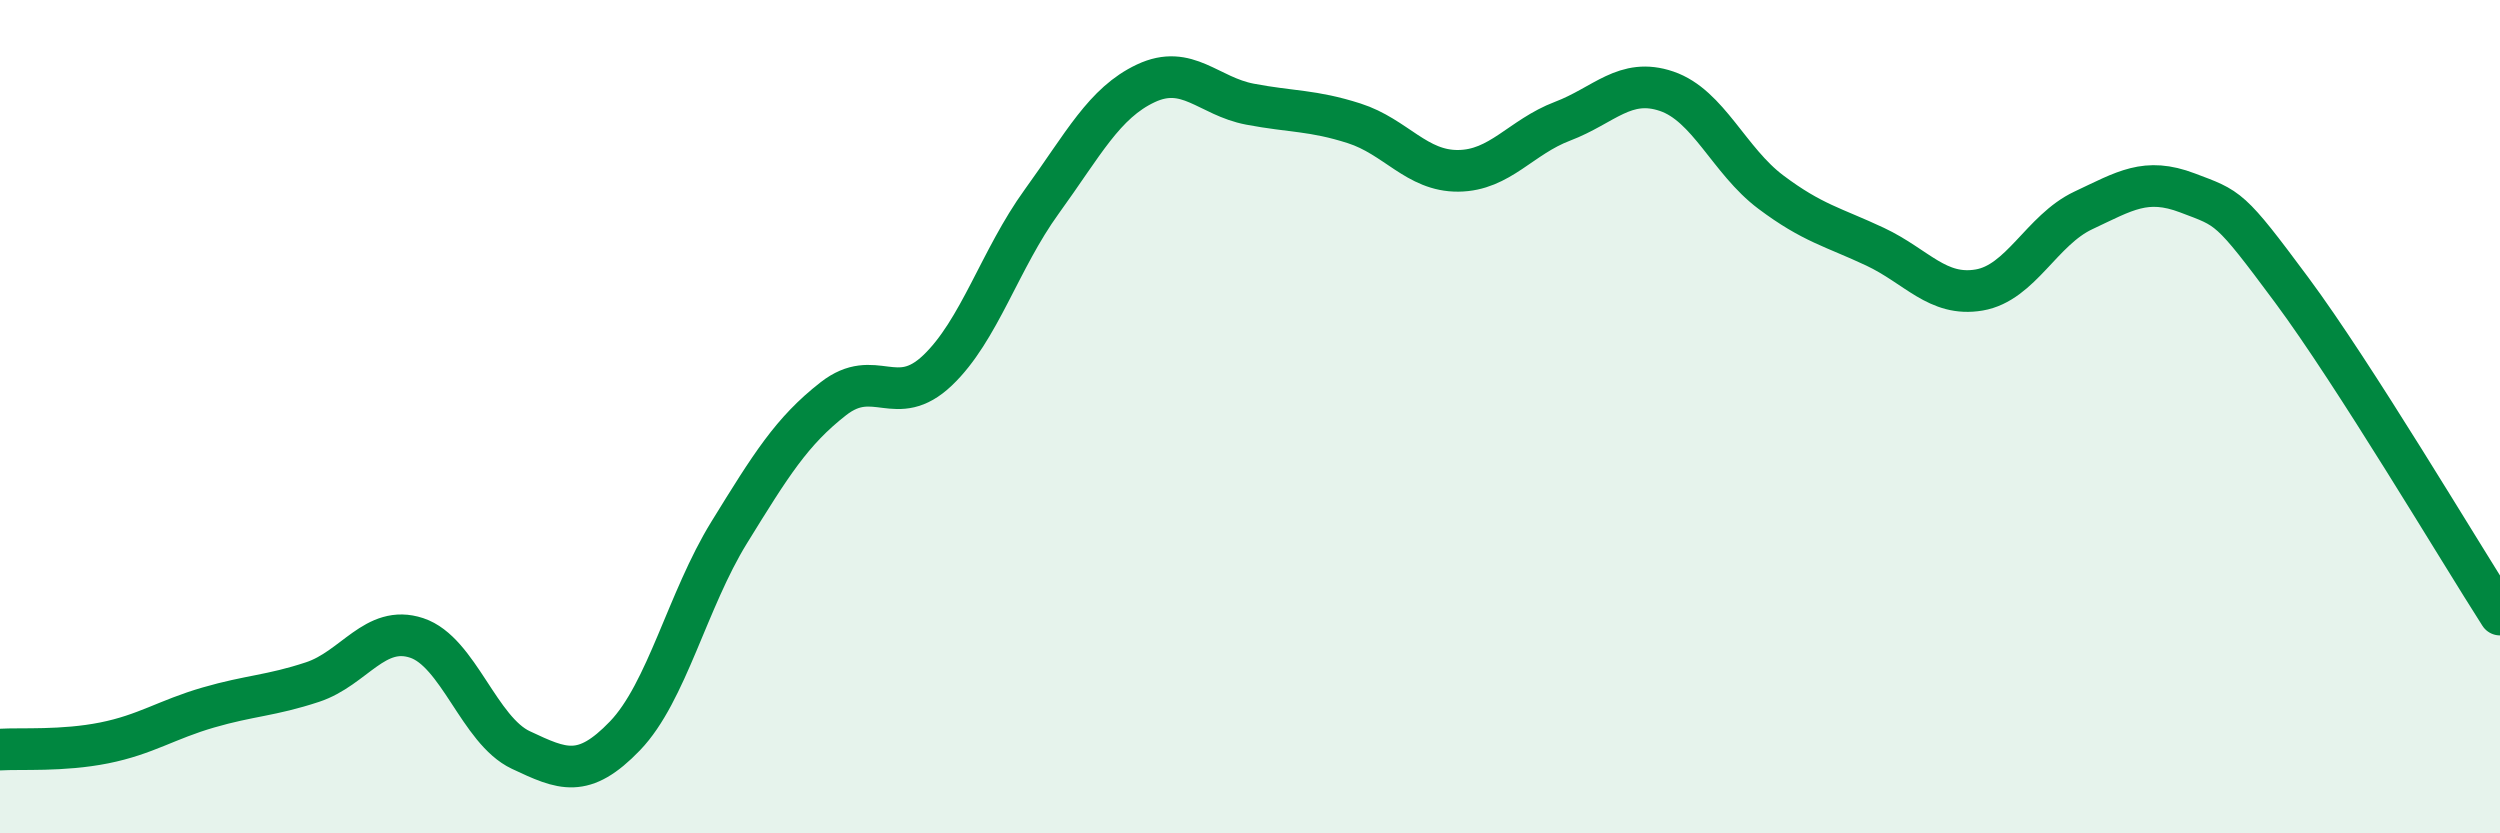 
    <svg width="60" height="20" viewBox="0 0 60 20" xmlns="http://www.w3.org/2000/svg">
      <path
        d="M 0,17.99 C 0.5,17.96 1.5,18.03 2.5,17.83 C 3.5,17.63 4,17.27 5,16.98 C 6,16.69 6.5,16.7 7.5,16.37 C 8.5,16.04 9,14.98 10,15.31 C 11,15.64 11.5,17.53 12.5,18 C 13.5,18.47 14,18.7 15,17.66 C 16,16.62 16.5,14.4 17.5,12.78 C 18.5,11.16 19,10.35 20,9.57 C 21,8.79 21.5,9.84 22.5,8.89 C 23.5,7.94 24,6.22 25,4.84 C 26,3.46 26.5,2.47 27.5,2 C 28.5,1.53 29,2.31 30,2.5 C 31,2.69 31.5,2.64 32.5,2.96 C 33.5,3.28 34,4.11 35,4.1 C 36,4.09 36.5,3.29 37.5,2.91 C 38.5,2.53 39,1.85 40,2.19 C 41,2.53 41.5,3.86 42.5,4.61 C 43.5,5.36 44,5.45 45,5.92 C 46,6.39 46.5,7.13 47.5,6.96 C 48.5,6.79 49,5.52 50,5.05 C 51,4.58 51.5,4.25 52.5,4.63 C 53.5,5.01 53.5,4.94 55,6.96 C 56.5,8.98 59,13.19 60,14.75L60 20L0 20Z"
        fill="#008740"
        opacity="0.1"
        stroke-linecap="round"
        stroke-linejoin="round"
      />
      <path
        d="M 0,17.99 C 0.5,17.96 1.5,18.03 2.5,17.83 C 3.5,17.63 4,17.27 5,16.98 C 6,16.69 6.5,16.7 7.5,16.37 C 8.5,16.04 9,14.98 10,15.31 C 11,15.64 11.5,17.53 12.5,18 C 13.5,18.47 14,18.7 15,17.66 C 16,16.62 16.5,14.4 17.5,12.78 C 18.5,11.16 19,10.35 20,9.57 C 21,8.79 21.5,9.84 22.5,8.89 C 23.5,7.94 24,6.22 25,4.84 C 26,3.46 26.5,2.47 27.5,2 C 28.5,1.53 29,2.31 30,2.5 C 31,2.69 31.5,2.64 32.5,2.96 C 33.5,3.28 34,4.11 35,4.1 C 36,4.09 36.5,3.29 37.5,2.91 C 38.5,2.53 39,1.85 40,2.19 C 41,2.53 41.5,3.86 42.5,4.61 C 43.5,5.36 44,5.45 45,5.92 C 46,6.39 46.5,7.13 47.5,6.96 C 48.5,6.79 49,5.52 50,5.05 C 51,4.58 51.5,4.25 52.5,4.63 C 53.5,5.01 53.5,4.94 55,6.96 C 56.5,8.98 59,13.19 60,14.75"
        stroke="#008740"
        stroke-width="1"
        fill="none"
        stroke-linecap="round"
        stroke-linejoin="round"
      />
    </svg>
  